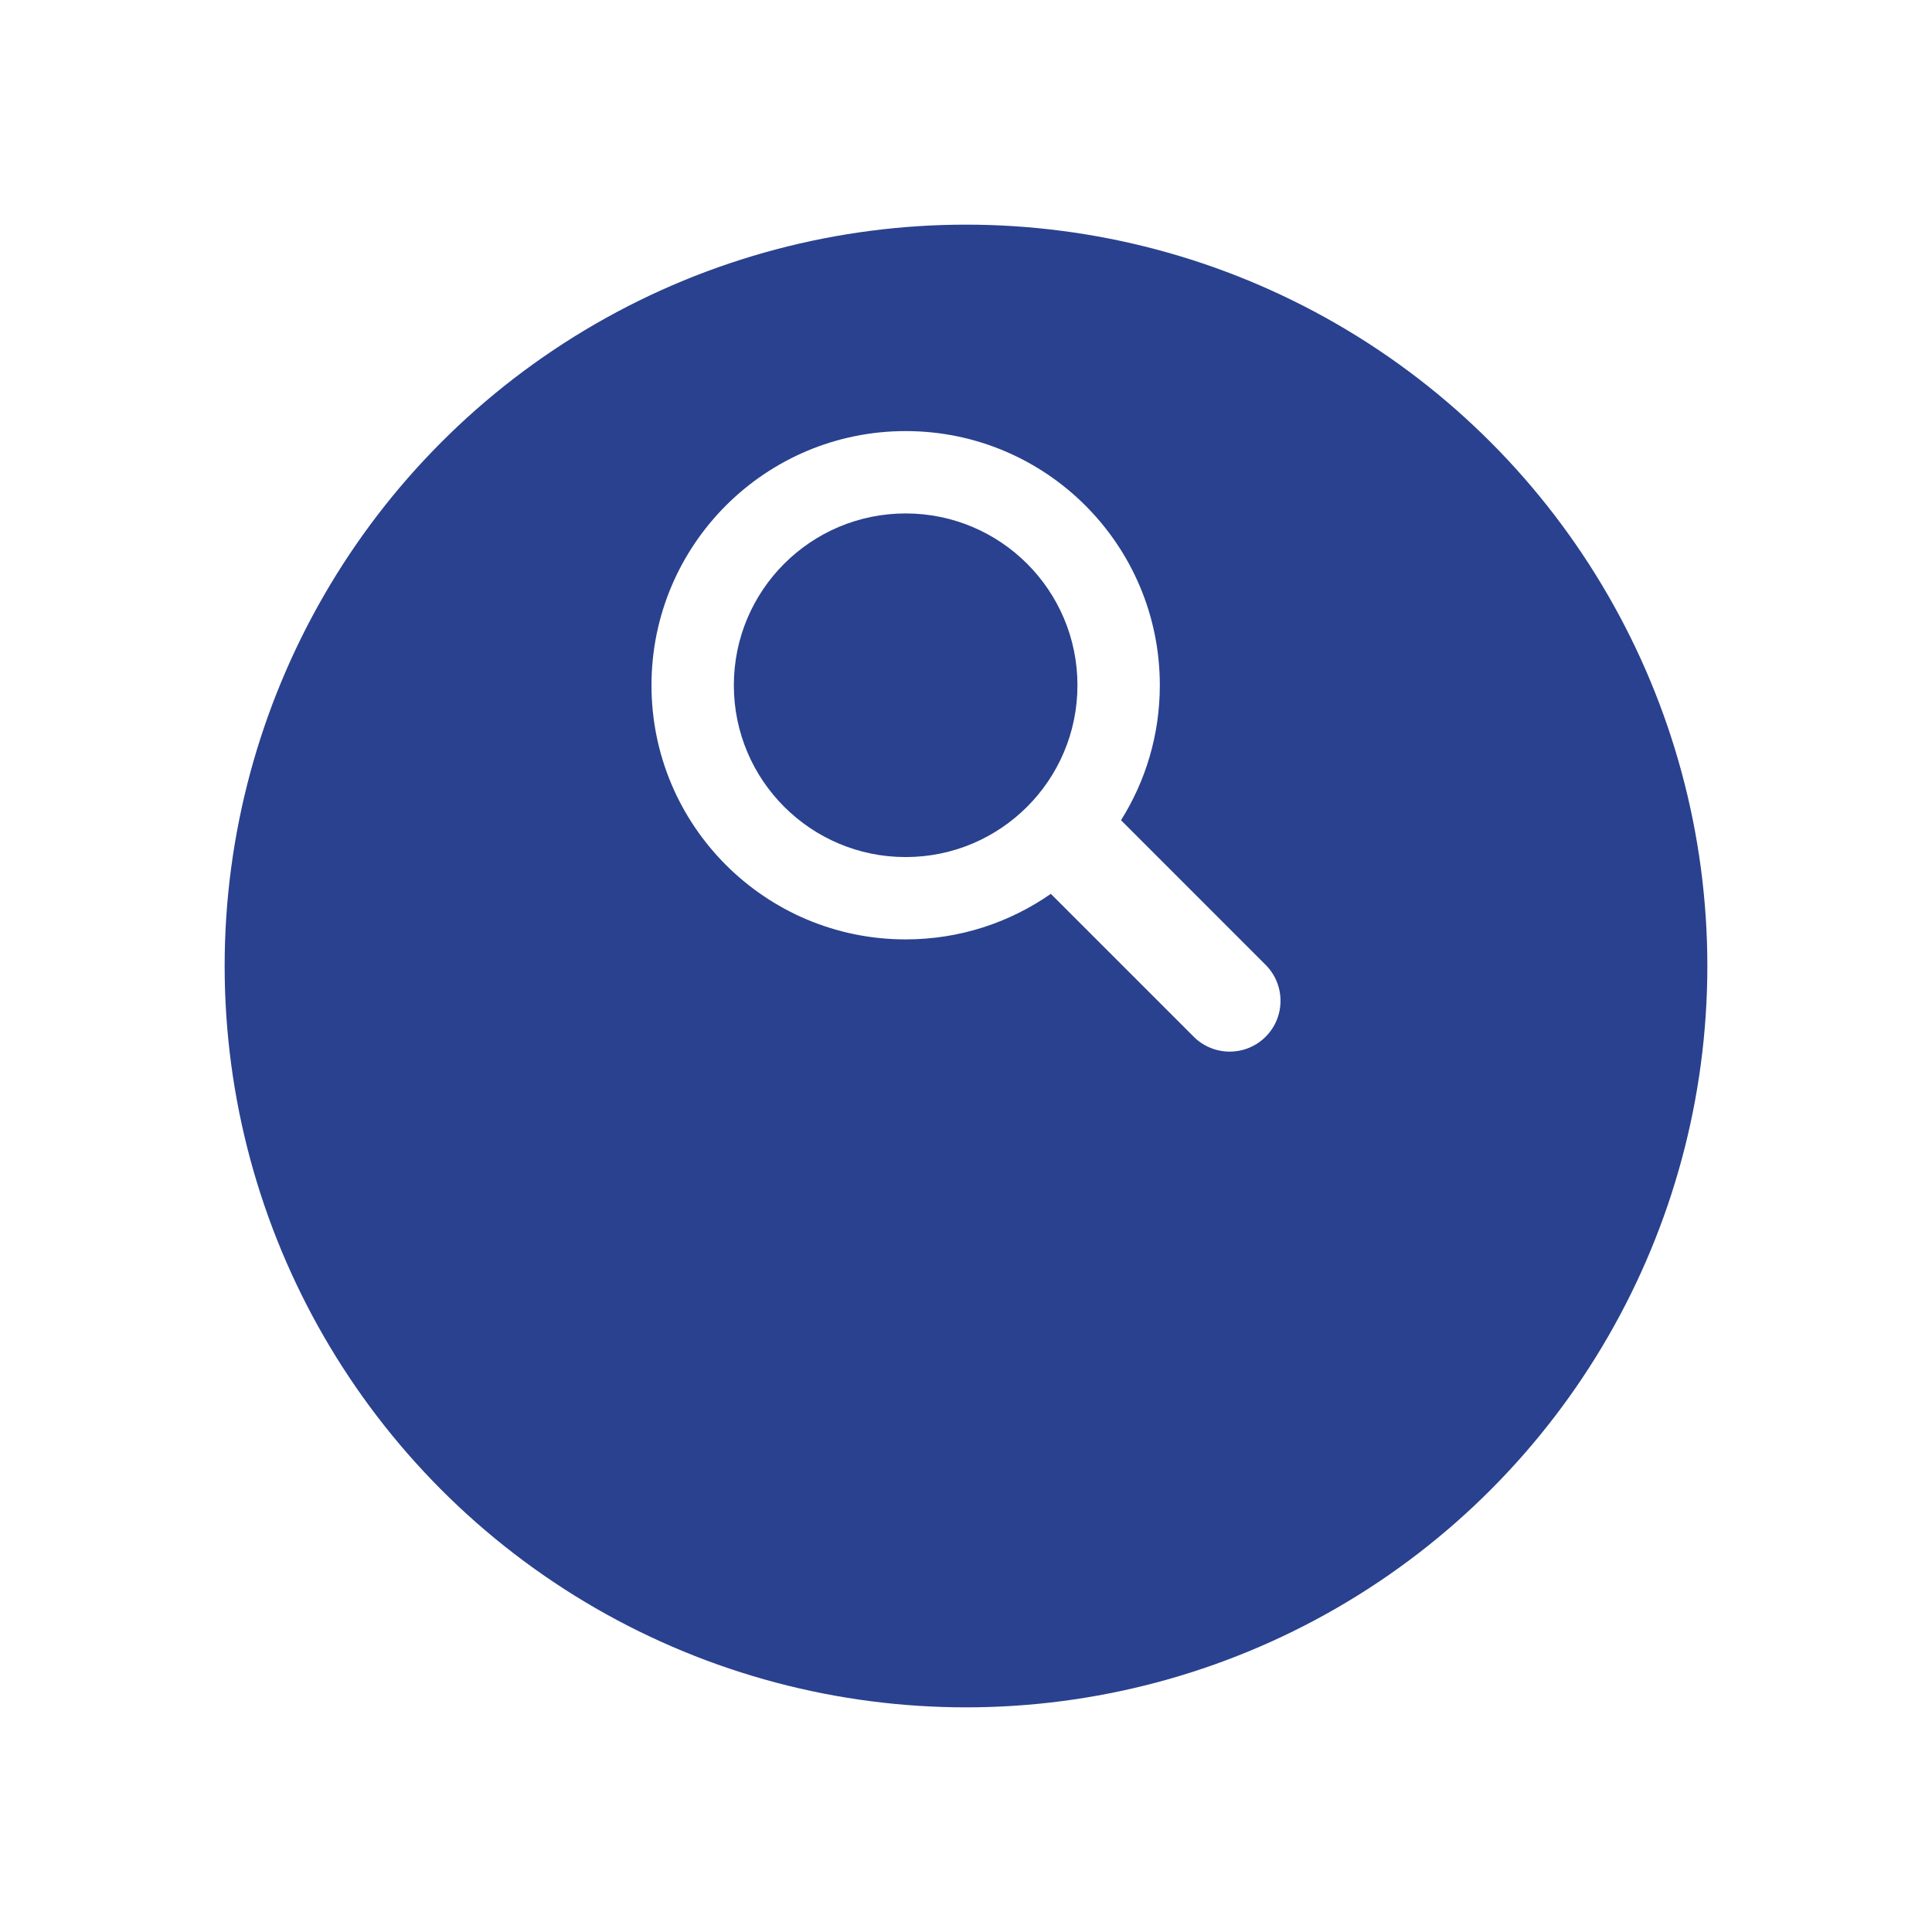 <svg width="86" height="86" viewBox="0 0 86 86" fill="none" xmlns="http://www.w3.org/2000/svg">
<g filter="url(#filter0_d_35_9993)">
<circle cx="43" cy="33" r="33" fill="#29418E"/>
</g>
<path d="M56.337 42.949L49.9 36.511C50.993 34.77 51.628 32.712 51.628 30.503C51.628 24.254 46.562 19.189 40.314 19.189C34.065 19.189 29 24.254 29 30.503C29 36.752 34.065 41.816 40.314 41.816C42.718 41.816 44.944 41.065 46.776 39.788L53.137 46.149C53.579 46.591 54.158 46.811 54.737 46.811C55.316 46.811 55.895 46.591 56.338 46.149C57.221 45.265 57.221 43.833 56.337 42.949ZM40.314 38.151C36.09 38.151 32.666 34.727 32.666 30.503C32.666 26.279 36.09 22.855 40.314 22.855C44.538 22.855 47.961 26.279 47.961 30.503C47.961 34.727 44.538 38.151 40.314 38.151Z" fill="white"/>
<defs>
<filter id="filter0_d_35_9993" x="0" y="0" width="86" height="86" filterUnits="userSpaceOnUse" color-interpolation-filters="sRGB">
<feFlood flood-opacity="0" result="BackgroundImageFix"/>
<feColorMatrix in="SourceAlpha" type="matrix" values="0 0 0 0 0 0 0 0 0 0 0 0 0 0 0 0 0 0 127 0" result="hardAlpha"/>
<feOffset dy="10"/>
<feGaussianBlur stdDeviation="5"/>
<feColorMatrix type="matrix" values="0 0 0 0 0.212 0 0 0 0 0.239 0 0 0 0 0.533 0 0 0 0.1 0"/>
<feBlend mode="normal" in2="BackgroundImageFix" result="effect1_dropShadow_35_9993"/>
<feBlend mode="normal" in="SourceGraphic" in2="effect1_dropShadow_35_9993" result="shape"/>
</filter>
</defs>
</svg>
